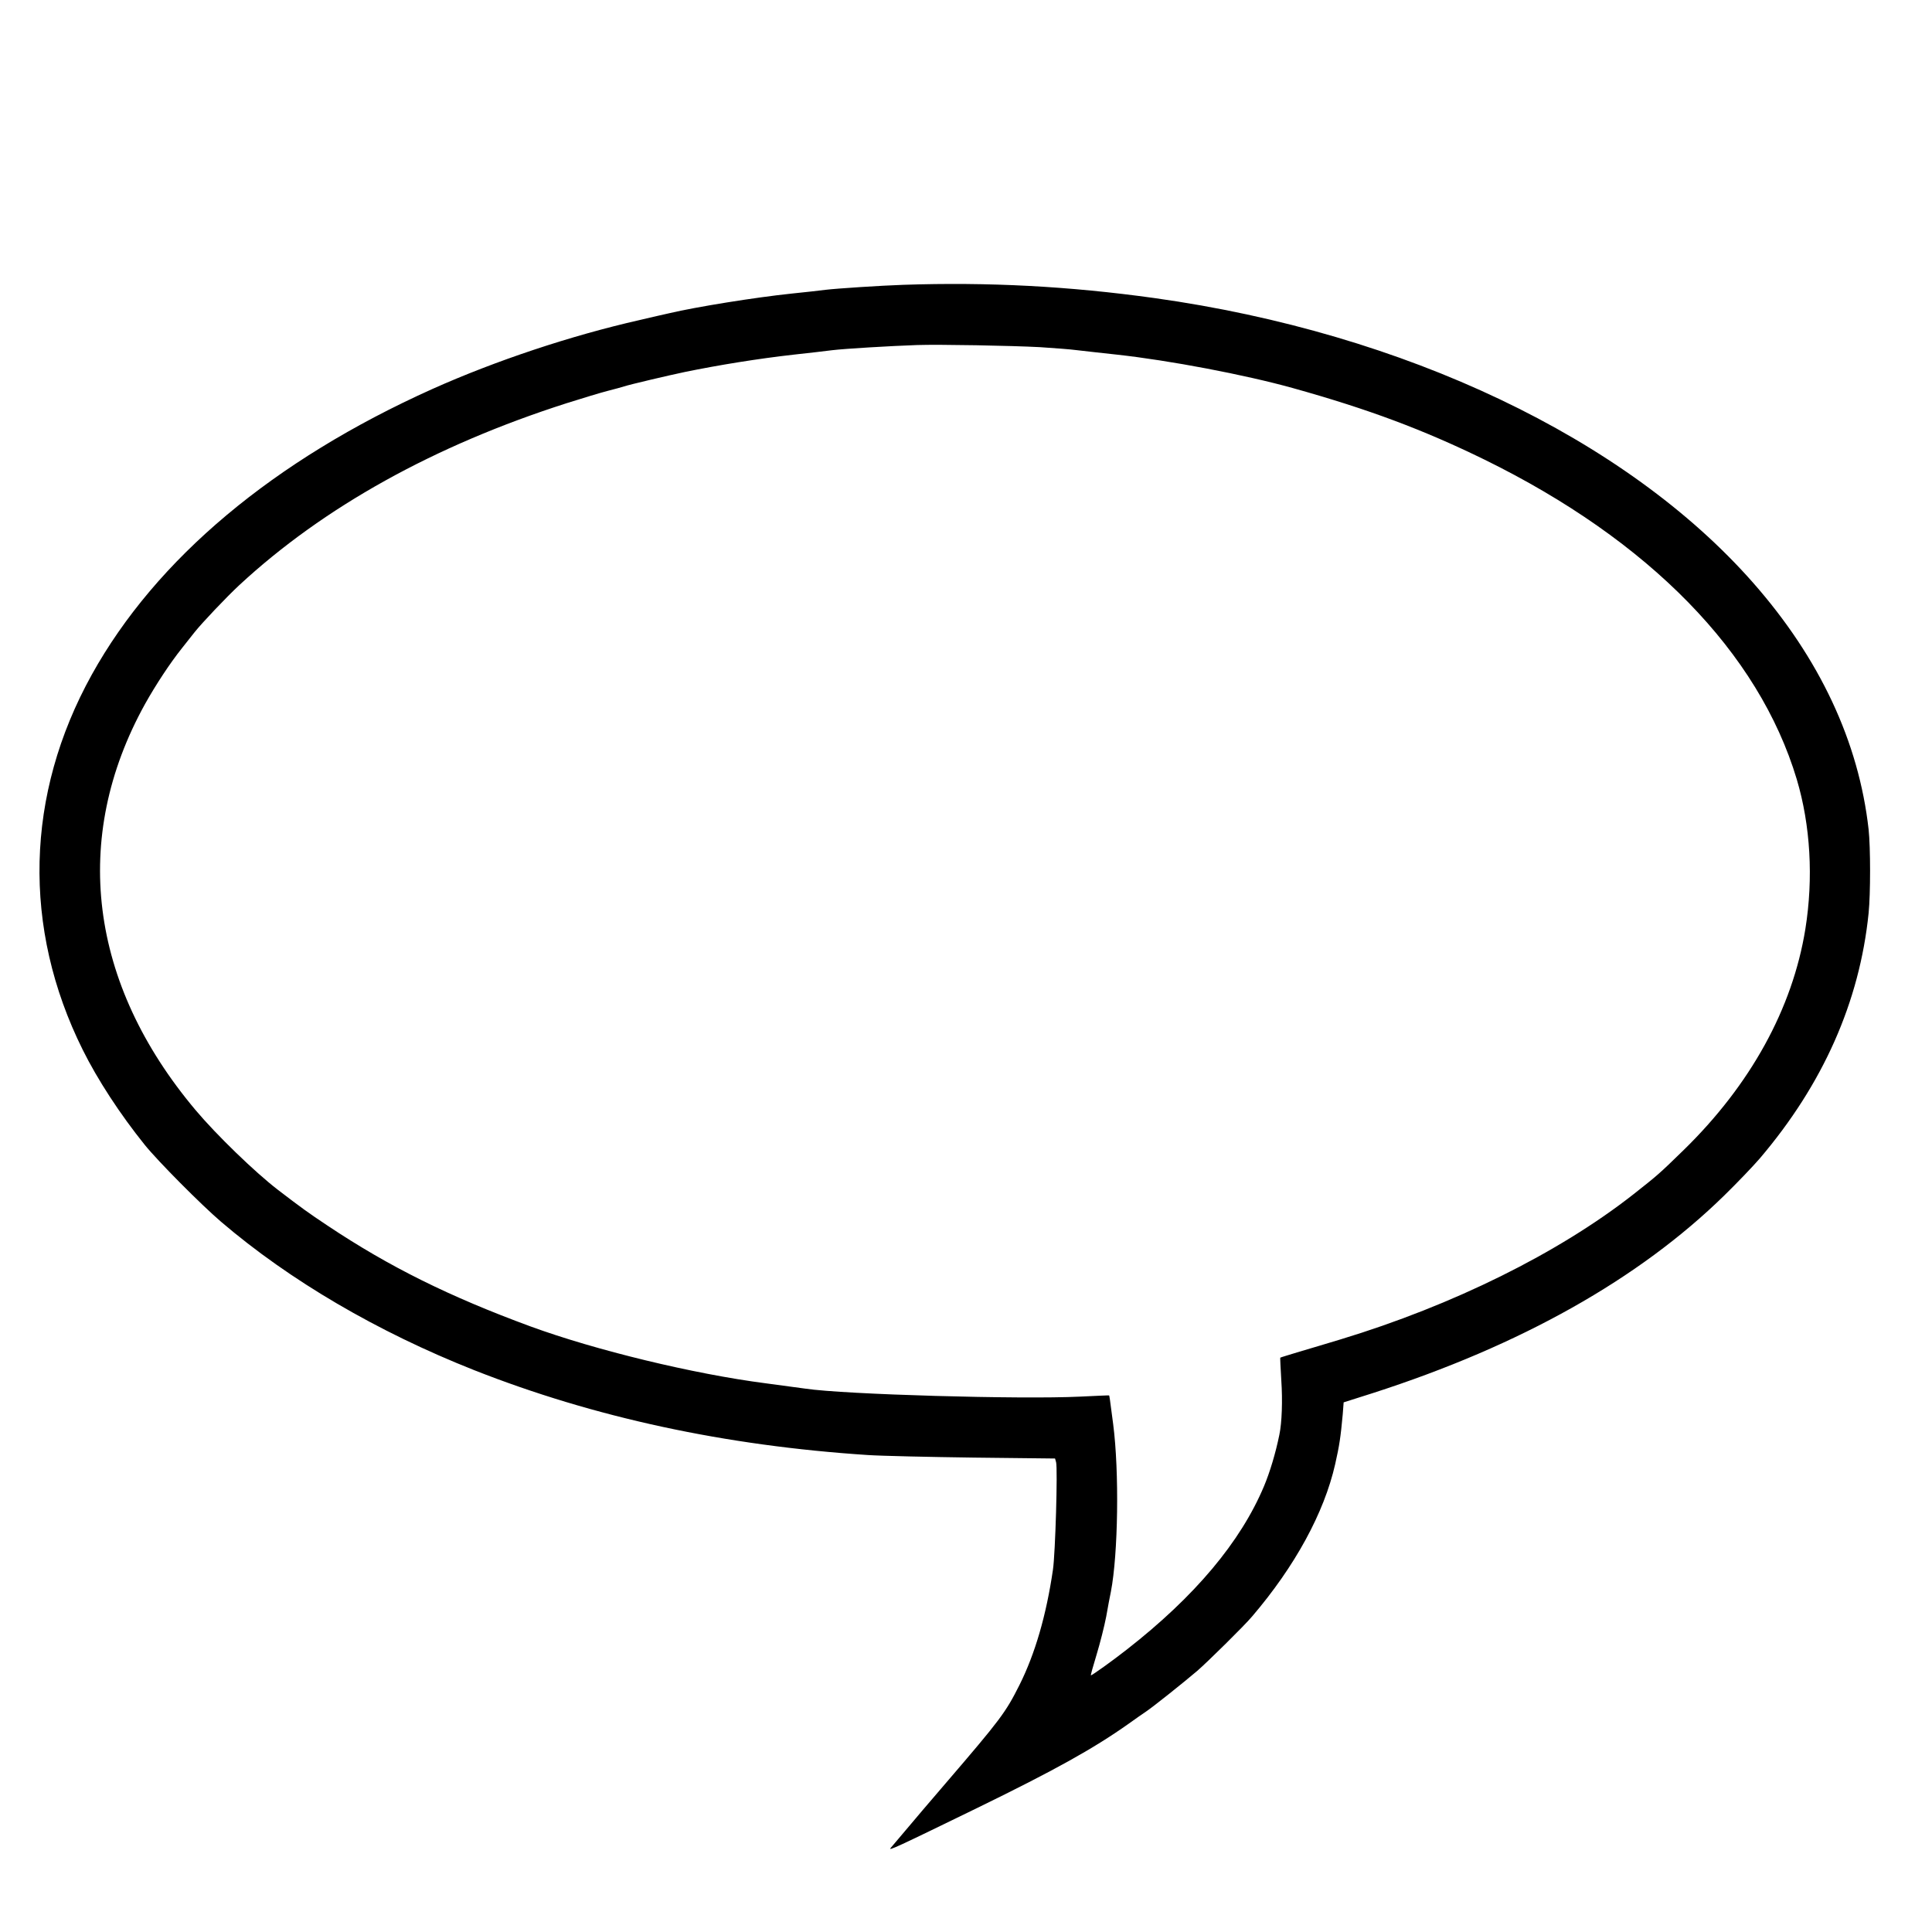 <svg version="1.0" xmlns="http://www.w3.org/2000/svg"
 width="1280pt" height="1280pt" viewBox="0 0 1280 1280"
 preserveAspectRatio="xMidYMid meet"><g transform="translate(0,1280) scale(0.1,-0.1)"
fill="#000000" stroke="none">
<path d="M5985 10913 c-149 -5 -440 -24 -515 -33 -41 -5 -142 -17 -225 -25
-240 -25 -632 -88 -810 -130 -33 -7 -123 -28 -200 -46 -454 -103 -952 -269
-1370 -456 -1053 -473 -1831 -1125 -2257 -1893 -440 -794 -462 -1677 -60
-2485 98 -198 249 -429 411 -630 87 -108 373 -396 505 -509 456 -390 1037
-730 1676 -983 796 -314 1663 -501 2610 -563 91 -6 407 -13 703 -17 l537 -6 7
-25 c11 -45 -5 -603 -21 -712 -44 -301 -118 -556 -222 -764 -92 -183 -125
-227 -489 -651 -100 -116 -218 -255 -264 -310 -47 -55 -91 -108 -100 -118 -18
-22 30 0 576 266 510 249 766 391 998 555 44 32 98 69 120 84 46 31 243 188
337 268 66 57 313 300 363 360 284 332 478 687 551 1010 28 124 36 178 50 330
l6 79 192 61 c982 316 1765 757 2330 1310 87 85 193 196 235 245 419 492 661
1037 721 1625 13 129 13 434 0 555 -65 580 -324 1133 -766 1635 -842 956
-2306 1653 -3964 1885 -567 79 -1102 107 -1665 88z m905 -413 c91 -6 201 -14
245 -20 44 -5 165 -19 269 -30 344 -38 841 -132 1161 -221 502 -140 865 -276
1270 -474 1092 -536 1817 -1278 2069 -2118 91 -305 111 -655 57 -992 -85 -527
-364 -1033 -807 -1465 -164 -160 -173 -167 -334 -294 -495 -388 -1194 -734
-1939 -960 -80 -24 -202 -61 -271 -81 -69 -21 -126 -38 -128 -40 -1 -1 2 -69
7 -151 9 -133 4 -280 -13 -360 -25 -123 -63 -248 -101 -339 -155 -370 -459
-732 -910 -1084 -97 -76 -230 -171 -238 -171 -2 0 15 62 38 137 23 76 52 190
64 253 11 63 25 138 31 165 48 249 56 794 15 1110 -23 179 -25 188 -27 190 -2
1 -88 -3 -193 -8 -390 -19 -1563 14 -1820 53 -38 5 -155 21 -260 35 -481 62
-1131 220 -1560 377 -538 198 -936 395 -1345 668 -128 85 -176 120 -330 238
-152 117 -407 364 -544 527 -707 840 -827 1803 -335 2691 71 127 165 270 244
369 31 39 68 86 83 105 47 60 214 236 297 313 559 518 1294 926 2170 1206 105
33 226 70 270 81 44 11 94 25 110 30 35 12 299 74 400 95 228 47 490 89 720
115 99 11 216 24 260 30 83 10 385 28 560 34 149 5 627 -4 815 -14z"/>
</g>
</svg>
